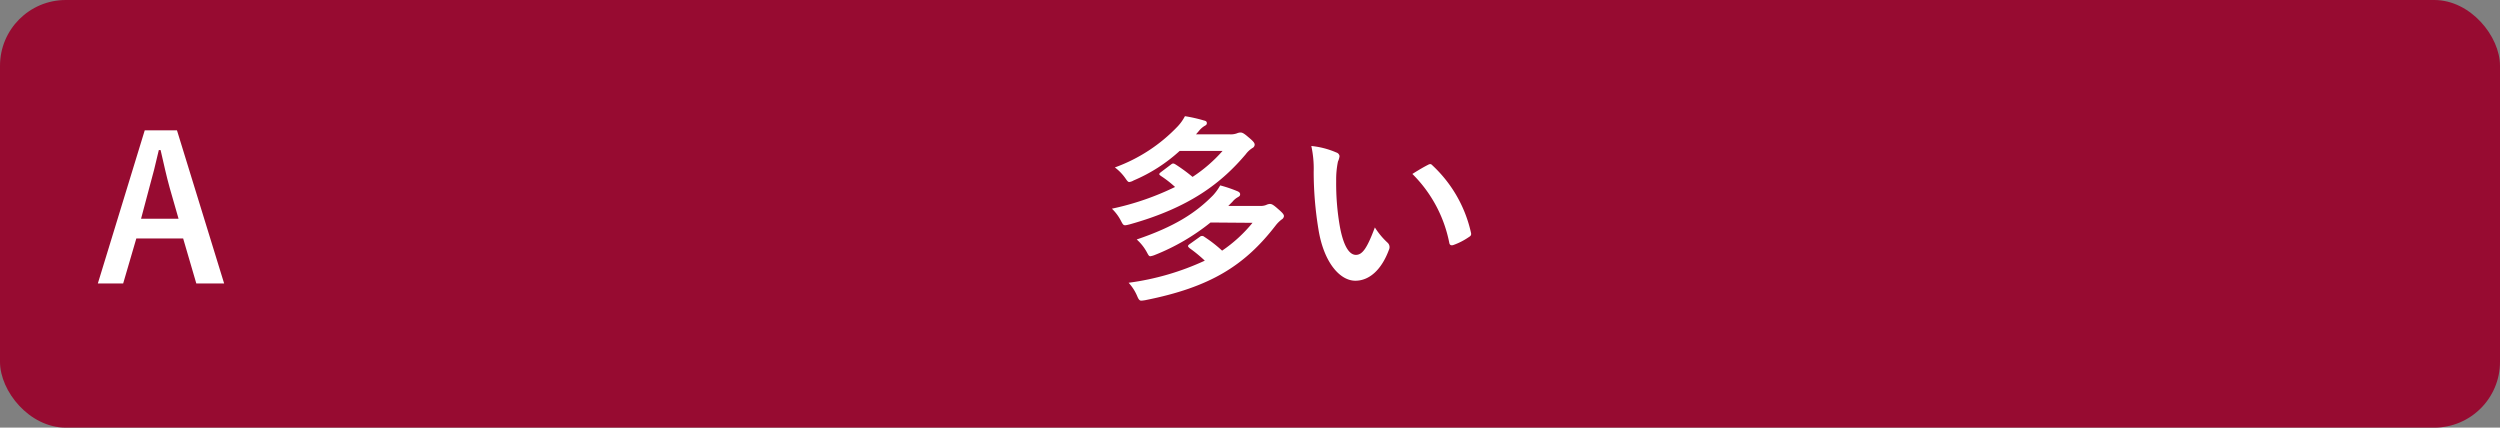 <svg xmlns="http://www.w3.org/2000/svg" viewBox="0 0 380 65"><rect x="0" y="0" width="380" height="65" fill="#808080" stroke="none"/><defs><style>.b7e1a9b4-fa26-42cf-91e4-cc758a4e13ce{fill:#970b31;}.e1bca3d9-b90e-4806-98a8-fff73b7af799{fill:#fff;}</style></defs><g id="b82d6d85-a52c-4800-9d29-326434c614ac" data-name="レイヤー 2"><g id="b2ffc8f7-1a3b-479f-85c2-ad3584a9a2df" data-name="回答ボタン"><rect class="b7e1a9b4-fa26-42cf-91e4-cc758a4e13ce" width="380" height="65" rx="10"/><path class="e1bca3d9-b90e-4806-98a8-fff73b7af799" d="M34.07,43.09H29.84l-2-6.84H20.72l-2,6.84H14.87L22,19.81H26.9ZM25.79,28.54c-.51-1.83-.87-3.54-1.38-5.73h-.27c-.51,2.22-.93,3.9-1.44,5.7l-1.26,4.74h5.7Z"/><path class="e1bca3d9-b90e-4806-98a8-fff73b7af799" d="M179.31,22.94a24.63,24.63,0,0,1-7,4.49,1.77,1.77,0,0,1-.66.24c-.18,0-.3-.15-.57-.54a7.23,7.23,0,0,0-1.62-1.68A24.84,24.84,0,0,0,179,19.22a6.9,6.9,0,0,0,1.11-1.56,22.09,22.09,0,0,1,2.91.66c.3.06.42.18.42.39s-.09.3-.36.44a3.28,3.28,0,0,0-.84.75l-.45.52h5.13a2.73,2.73,0,0,0,1.08-.15,1.59,1.59,0,0,1,.54-.13c.27,0,.51.1,1.17.67.84.69,1,.93,1,1.2a.61.61,0,0,1-.36.5,3.82,3.82,0,0,0-1,.94c-3.6,4.25-8.4,8.09-17.7,10.67-.87.21-.87.21-1.29-.6a7.07,7.07,0,0,0-1.35-1.8,41.45,41.45,0,0,0,9.6-3.3,16.34,16.34,0,0,0-2.16-1.68c-.15-.12-.24-.18-.24-.27s.09-.18.24-.3L178,25c.27-.21.39-.18.69,0a25.44,25.44,0,0,1,2.58,1.89,22.48,22.48,0,0,0,4.56-3.95ZM184,33.82a32.71,32.71,0,0,1-8.43,4.92,3.15,3.15,0,0,1-.72.21c-.21,0-.3-.18-.54-.63a7.19,7.19,0,0,0-1.53-1.92c5.73-1.95,8.94-4,11.61-6.72a8,8,0,0,0,1.08-1.5,20.07,20.07,0,0,1,2.58.87c.3.12.45.27.45.48s-.09.3-.36.45a2.88,2.88,0,0,0-.81.69l-.63.63h4.77a2.27,2.27,0,0,0,1-.15A1.48,1.48,0,0,1,193,31c.3,0,.51.09,1.32.81.66.57.84.81.84,1.05a.69.69,0,0,1-.36.51,5,5,0,0,0-.9.9c-4.74,6.15-10,9.39-19.74,11.34a4.73,4.73,0,0,1-.69.09c-.27,0-.42-.21-.63-.72a7,7,0,0,0-1.29-2,40,40,0,0,0,11.58-3.36,22,22,0,0,0-2.34-1.92c-.12-.12-.21-.21-.21-.3s.09-.18.21-.27L182.37,36a.51.51,0,0,1,.69,0,20,20,0,0,1,2.7,2.1,21.55,21.55,0,0,0,4.62-4.23Z"/><path class="e1bca3d9-b90e-4806-98a8-fff73b7af799" d="M203.13,23.18a.68.68,0,0,1,.48.54,2.57,2.57,0,0,1-.24.83,13.48,13.48,0,0,0-.27,2.94,37.78,37.78,0,0,0,.54,6.84c.42,2.37,1.2,4.41,2.46,4.41,1,0,1.71-1.05,2.88-4.17a11.47,11.47,0,0,0,1.92,2.31.92.92,0,0,1,.21,1.11c-1.14,3.06-3,4.68-5.1,4.68-2.34,0-4.8-2.76-5.61-7.83a54.39,54.39,0,0,1-.72-8.73,16,16,0,0,0-.36-3.92A12.68,12.68,0,0,1,203.13,23.18Zm13.92,1.88a.89.89,0,0,1,.33-.12.46.46,0,0,1,.33.18,19.84,19.84,0,0,1,5.88,10.26c.09.39-.09.51-.33.66a10.18,10.18,0,0,1-2.34,1.2c-.36.12-.57,0-.63-.33a20.21,20.21,0,0,0-5.61-10.47C215.82,25.72,216.57,25.3,217.05,25.06Z"/></g></g></svg>